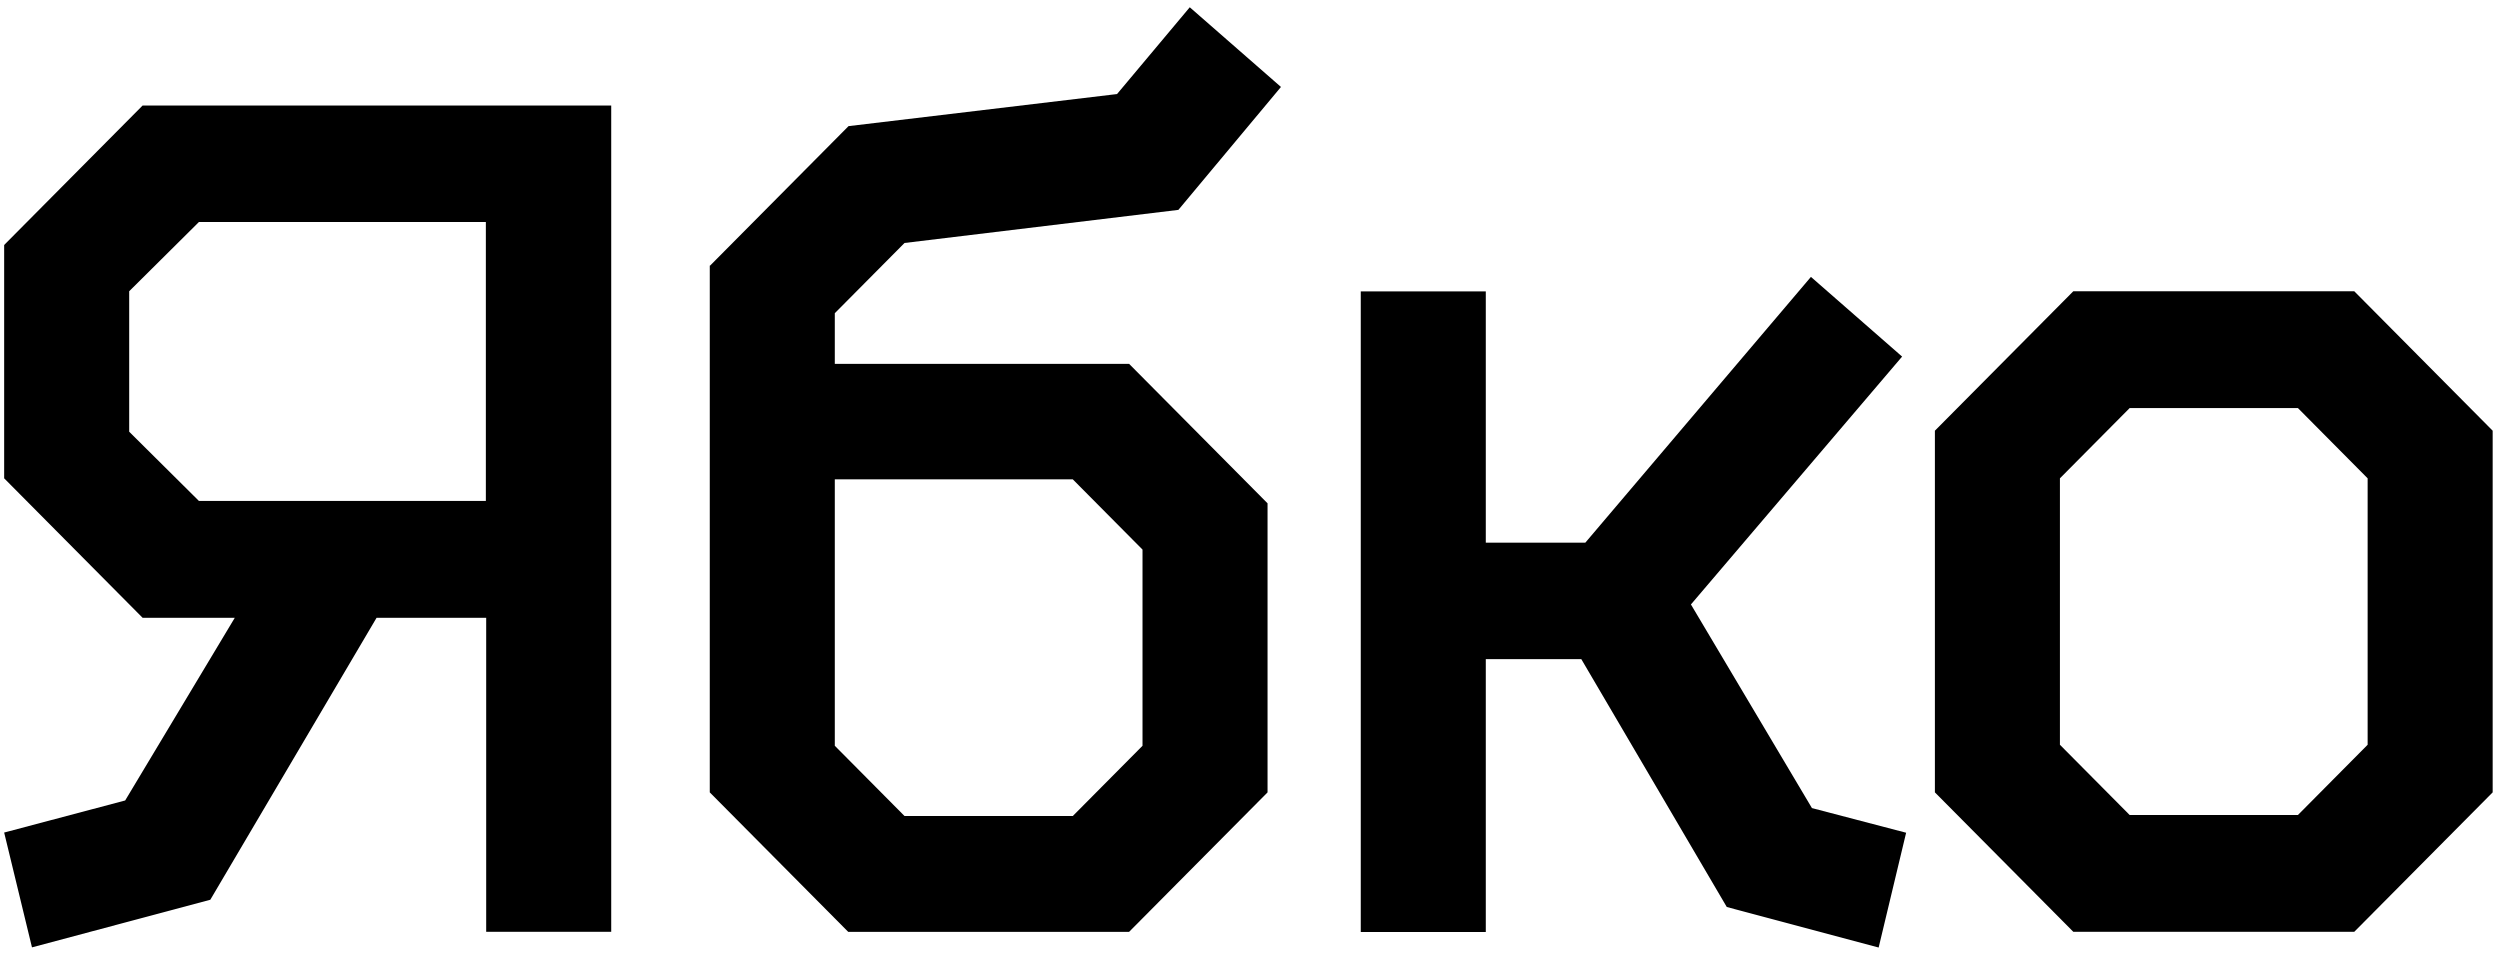 <svg width="164" height="63" viewBox="0 0 164 63" fill="none" xmlns="http://www.w3.org/2000/svg">
<path d="M8.475 28.321V19.106L13.049 14.564H31.872V32.862H13.049L8.475 28.321ZM31.894 61.128H40.096V6.922H9.355L0.273 16.071V31.378L9.355 40.527H15.402L8.211 52.511L0.273 54.615L2.098 62.147L13.796 59.024L24.703 40.527H31.894V61.128Z" fill="black"/>
<path d="M54.763 48.923V31.445H70.375L74.949 36.053V48.923L70.375 53.531H59.337L54.763 48.923ZM46.561 17.423V51.98L55.642 61.129H74.069L83.151 51.98V33.018L74.069 23.869H54.763V20.546L59.337 15.939L77.302 13.768L84.031 5.704L78.049 0.477L73.278 6.17L55.664 8.274L46.583 17.423H46.561Z" fill="black"/>
<path d="M97.468 61.139V43.24H103.734L113.278 59.5L123.239 62.158L125.042 54.627L118.863 53.01L110.925 39.652L124.778 23.392L118.797 18.164L103.998 35.598H97.468V19.117H89.266V61.139H97.468Z" fill="black"/>
<path d="M135.131 48.856V31.378L139.705 26.77H150.744L155.317 31.378V48.856L150.744 53.464H139.705L135.131 48.856ZM126.929 28.254V51.979L136.011 61.128H154.438L163.519 51.979V28.254L154.438 19.105H136.011L126.929 28.254Z" fill="black"/>
</svg>
